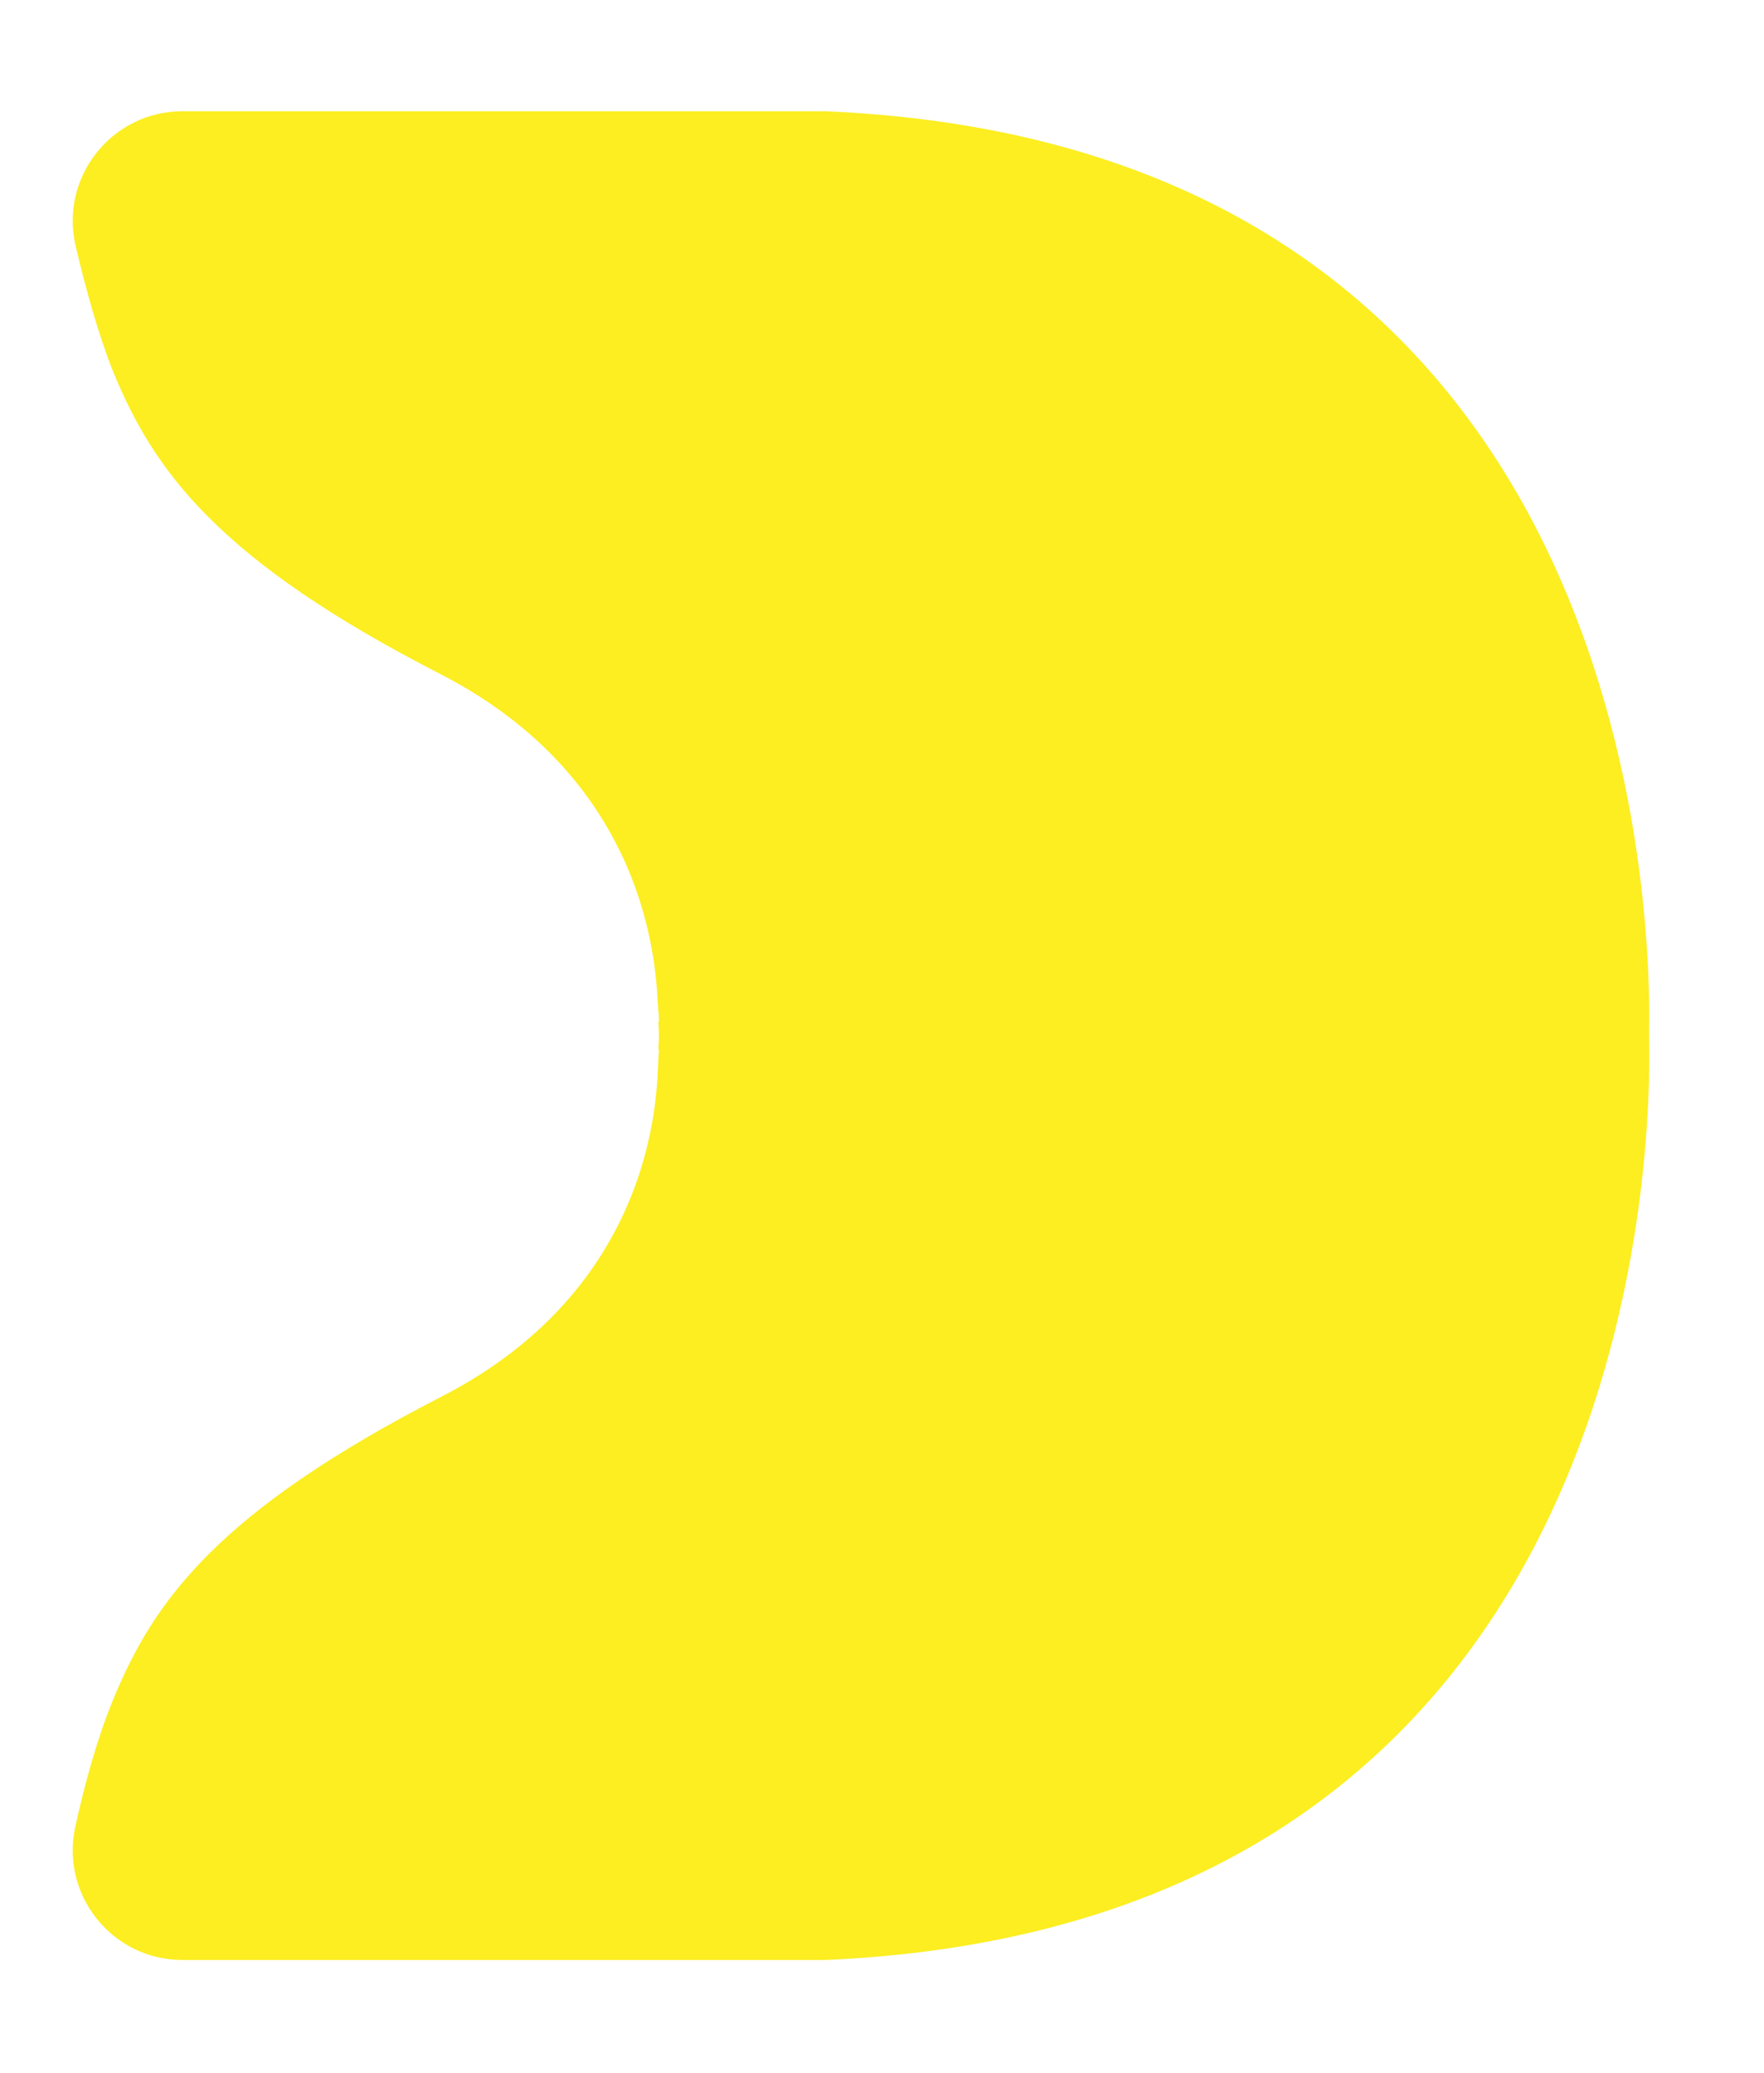 <?xml version="1.0" encoding="utf-8"?>
<!-- Generator: Adobe Illustrator 27.5.0, SVG Export Plug-In . SVG Version: 6.00 Build 0)  -->
<svg version="1.1" id="Layer_1" xmlns="http://www.w3.org/2000/svg" xmlns:xlink="http://www.w3.org/1999/xlink" x="0px" y="0px"
	 viewBox="0 0 287 337.3" style="enable-background:new 0 0 287 337.3;" xml:space="preserve">
<style type="text/css">
	.st0{fill:#FCEE21;}
</style>
<g>
	<path class="st0" d="M134.3,18.1h-1.7h-10.2h-2.9H29.7c-11.5,0-20,10.7-17.4,21.9c1.6,6.8,3.6,14.1,6,20.2
		c6.7,16.5,17.3,31,53.4,49.5c36.1,18.6,35,51.7,35.4,54.6c0.1,0.7,0.1,1.4,0.1,2h-0.1c0,0,0.1,0.9,0.1,2.2s-0.1,2.2-0.1,2.2h0.1
		c0,0.7-0.1,1.4-0.1,2c-0.3,3,0.8,36.1-35.4,54.6c-36.1,18.6-46.7,33-53.4,49.5c-2.5,6.1-4.5,13.4-6,20.2
		c-2.6,11.2,5.9,21.9,17.4,21.9h89.8h2.9h10.2h1.7c132.8-5.8,134.5-132.1,134-150.5C268.7,150.2,267.1,23.8,134.3,18.1z"/>
</g>
</svg>
